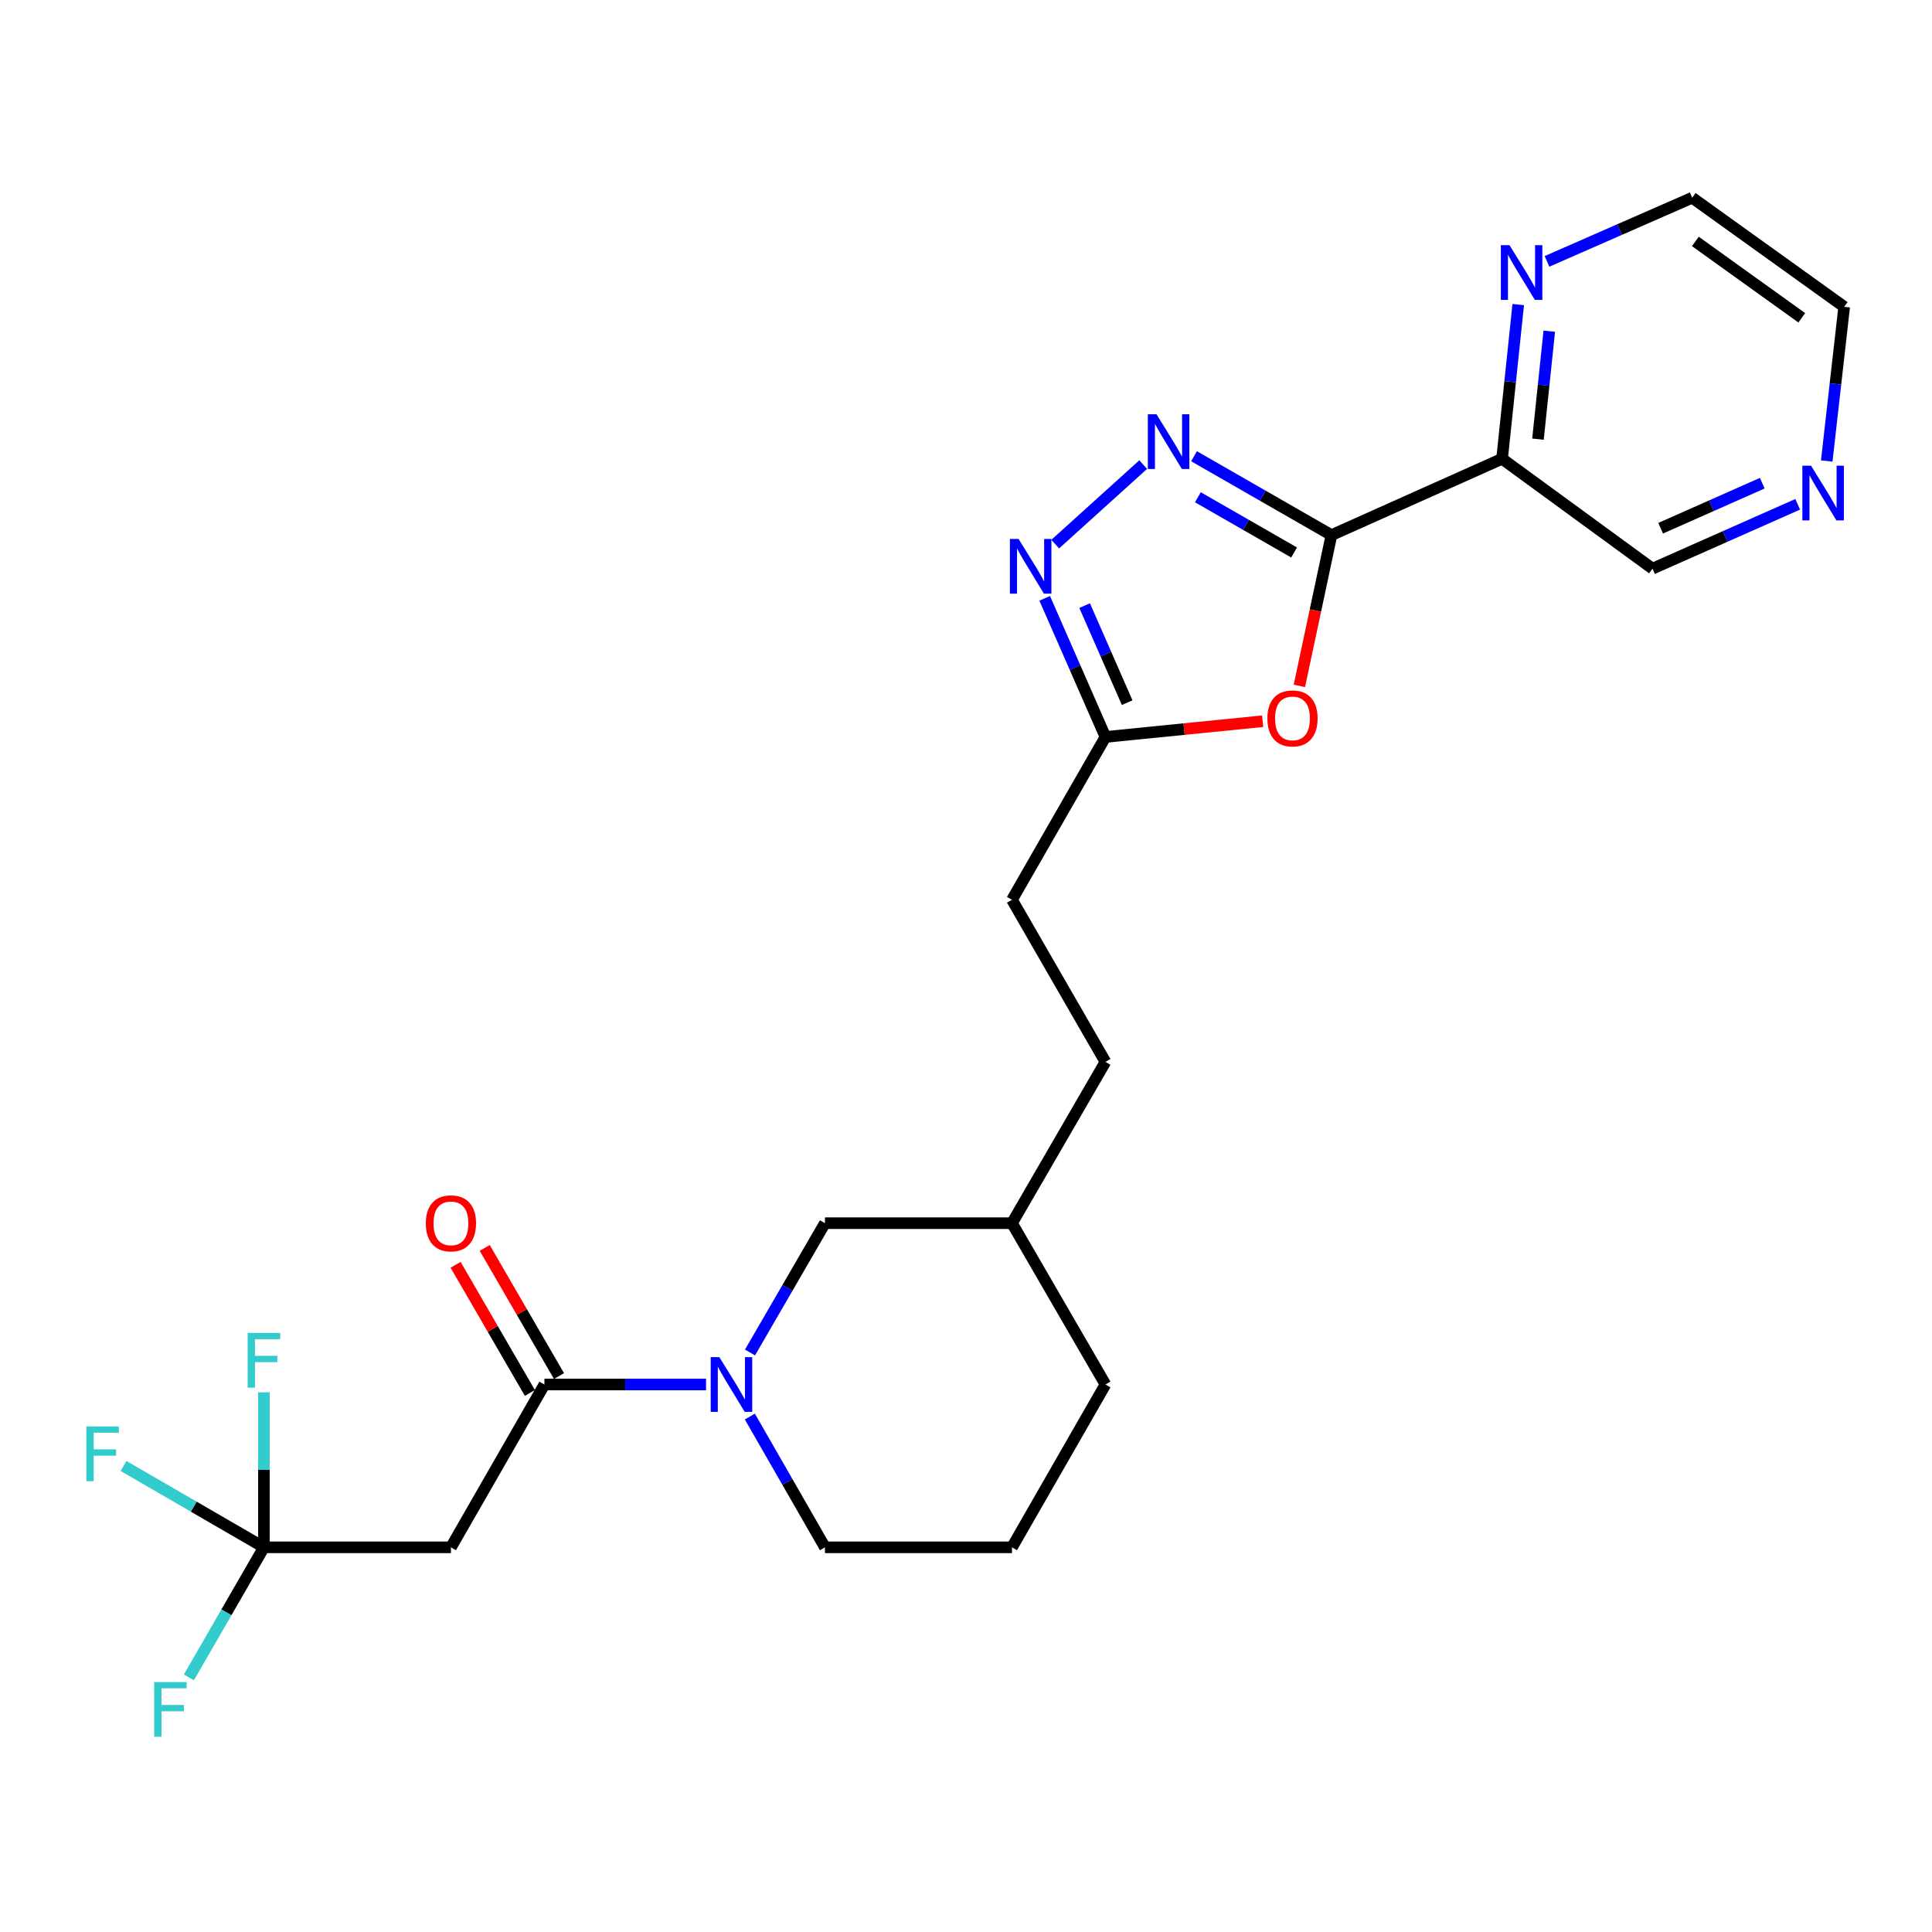 <?xml version='1.0' encoding='iso-8859-1'?>
<svg version='1.1' baseProfile='full'
              xmlns='http://www.w3.org/2000/svg'
                      xmlns:rdkit='http://www.rdkit.org/xml'
                      xmlns:xlink='http://www.w3.org/1999/xlink'
                  xml:space='preserve'
width='1000px' height='1000px' viewBox='0 0 1000 1000'>
<!-- END OF HEADER -->
<rect style='opacity:1.0;fill:#FFFFFF;stroke:none' width='1000' height='1000' x='0' y='0'> </rect>
<path class='bond-0' d='M 689.161,276.978 L 653.596,256.562' style='fill:none;fill-rule:evenodd;stroke:#000000;stroke-width:6px;stroke-linecap:butt;stroke-linejoin:miter;stroke-opacity:1' />
<path class='bond-0' d='M 653.596,256.562 L 618.031,236.146' style='fill:none;fill-rule:evenodd;stroke:#0000FF;stroke-width:6px;stroke-linecap:butt;stroke-linejoin:miter;stroke-opacity:1' />
<path class='bond-0' d='M 669.818,285.962 L 644.923,271.671' style='fill:none;fill-rule:evenodd;stroke:#000000;stroke-width:6px;stroke-linecap:butt;stroke-linejoin:miter;stroke-opacity:1' />
<path class='bond-0' d='M 644.923,271.671 L 620.027,257.38' style='fill:none;fill-rule:evenodd;stroke:#0000FF;stroke-width:6px;stroke-linecap:butt;stroke-linejoin:miter;stroke-opacity:1' />
<path class='bond-1' d='M 689.161,276.978 L 680.857,315.998' style='fill:none;fill-rule:evenodd;stroke:#000000;stroke-width:6px;stroke-linecap:butt;stroke-linejoin:miter;stroke-opacity:1' />
<path class='bond-1' d='M 680.857,315.998 L 672.554,355.017' style='fill:none;fill-rule:evenodd;stroke:#FF0000;stroke-width:6px;stroke-linecap:butt;stroke-linejoin:miter;stroke-opacity:1' />
<path class='bond-7' d='M 689.161,276.978 L 777.467,237.461' style='fill:none;fill-rule:evenodd;stroke:#000000;stroke-width:6px;stroke-linecap:butt;stroke-linejoin:miter;stroke-opacity:1' />
<path class='bond-2' d='M 591.715,240.47 L 546.175,281.639' style='fill:none;fill-rule:evenodd;stroke:#0000FF;stroke-width:6px;stroke-linecap:butt;stroke-linejoin:miter;stroke-opacity:1' />
<path class='bond-8' d='M 653.558,373.304 L 612.867,377.376' style='fill:none;fill-rule:evenodd;stroke:#FF0000;stroke-width:6px;stroke-linecap:butt;stroke-linejoin:miter;stroke-opacity:1' />
<path class='bond-8' d='M 612.867,377.376 L 572.177,381.448' style='fill:none;fill-rule:evenodd;stroke:#000000;stroke-width:6px;stroke-linecap:butt;stroke-linejoin:miter;stroke-opacity:1' />
<path class='bond-25' d='M 540.734,309.693 L 556.455,345.571' style='fill:none;fill-rule:evenodd;stroke:#0000FF;stroke-width:6px;stroke-linecap:butt;stroke-linejoin:miter;stroke-opacity:1' />
<path class='bond-25' d='M 556.455,345.571 L 572.177,381.448' style='fill:none;fill-rule:evenodd;stroke:#000000;stroke-width:6px;stroke-linecap:butt;stroke-linejoin:miter;stroke-opacity:1' />
<path class='bond-25' d='M 561.407,313.464 L 572.412,338.578' style='fill:none;fill-rule:evenodd;stroke:#0000FF;stroke-width:6px;stroke-linecap:butt;stroke-linejoin:miter;stroke-opacity:1' />
<path class='bond-25' d='M 572.412,338.578 L 583.417,363.693' style='fill:none;fill-rule:evenodd;stroke:#000000;stroke-width:6px;stroke-linecap:butt;stroke-linejoin:miter;stroke-opacity:1' />
<path class='bond-3' d='M 281.792,716.615 L 323.615,716.615' style='fill:none;fill-rule:evenodd;stroke:#000000;stroke-width:6px;stroke-linecap:butt;stroke-linejoin:miter;stroke-opacity:1' />
<path class='bond-3' d='M 323.615,716.615 L 365.437,716.615' style='fill:none;fill-rule:evenodd;stroke:#0000FF;stroke-width:6px;stroke-linecap:butt;stroke-linejoin:miter;stroke-opacity:1' />
<path class='bond-6' d='M 281.792,716.615 L 233.4,800.895' style='fill:none;fill-rule:evenodd;stroke:#000000;stroke-width:6px;stroke-linecap:butt;stroke-linejoin:miter;stroke-opacity:1' />
<path class='bond-11' d='M 289.329,712.247 L 270.109,679.085' style='fill:none;fill-rule:evenodd;stroke:#000000;stroke-width:6px;stroke-linecap:butt;stroke-linejoin:miter;stroke-opacity:1' />
<path class='bond-11' d='M 270.109,679.085 L 250.889,645.923' style='fill:none;fill-rule:evenodd;stroke:#FF0000;stroke-width:6px;stroke-linecap:butt;stroke-linejoin:miter;stroke-opacity:1' />
<path class='bond-11' d='M 274.256,720.983 L 255.036,687.821' style='fill:none;fill-rule:evenodd;stroke:#000000;stroke-width:6px;stroke-linecap:butt;stroke-linejoin:miter;stroke-opacity:1' />
<path class='bond-11' d='M 255.036,687.821 L 235.816,654.659' style='fill:none;fill-rule:evenodd;stroke:#FF0000;stroke-width:6px;stroke-linecap:butt;stroke-linejoin:miter;stroke-opacity:1' />
<path class='bond-4' d='M 388.202,700.042 L 407.596,666.58' style='fill:none;fill-rule:evenodd;stroke:#0000FF;stroke-width:6px;stroke-linecap:butt;stroke-linejoin:miter;stroke-opacity:1' />
<path class='bond-4' d='M 407.596,666.58 L 426.989,633.118' style='fill:none;fill-rule:evenodd;stroke:#000000;stroke-width:6px;stroke-linecap:butt;stroke-linejoin:miter;stroke-opacity:1' />
<path class='bond-27' d='M 388.122,733.205 L 407.556,767.05' style='fill:none;fill-rule:evenodd;stroke:#0000FF;stroke-width:6px;stroke-linecap:butt;stroke-linejoin:miter;stroke-opacity:1' />
<path class='bond-27' d='M 407.556,767.05 L 426.989,800.895' style='fill:none;fill-rule:evenodd;stroke:#000000;stroke-width:6px;stroke-linecap:butt;stroke-linejoin:miter;stroke-opacity:1' />
<path class='bond-5' d='M 136.605,800.895 L 233.4,800.895' style='fill:none;fill-rule:evenodd;stroke:#000000;stroke-width:6px;stroke-linecap:butt;stroke-linejoin:miter;stroke-opacity:1' />
<path class='bond-13' d='M 136.605,800.895 L 100.273,779.838' style='fill:none;fill-rule:evenodd;stroke:#000000;stroke-width:6px;stroke-linecap:butt;stroke-linejoin:miter;stroke-opacity:1' />
<path class='bond-13' d='M 100.273,779.838 L 63.941,758.781' style='fill:none;fill-rule:evenodd;stroke:#33CCCC;stroke-width:6px;stroke-linecap:butt;stroke-linejoin:miter;stroke-opacity:1' />
<path class='bond-14' d='M 136.605,800.895 L 136.605,760.783' style='fill:none;fill-rule:evenodd;stroke:#000000;stroke-width:6px;stroke-linecap:butt;stroke-linejoin:miter;stroke-opacity:1' />
<path class='bond-14' d='M 136.605,760.783 L 136.605,720.671' style='fill:none;fill-rule:evenodd;stroke:#33CCCC;stroke-width:6px;stroke-linecap:butt;stroke-linejoin:miter;stroke-opacity:1' />
<path class='bond-15' d='M 136.605,800.895 L 117.191,834.551' style='fill:none;fill-rule:evenodd;stroke:#000000;stroke-width:6px;stroke-linecap:butt;stroke-linejoin:miter;stroke-opacity:1' />
<path class='bond-15' d='M 117.191,834.551 L 97.777,868.207' style='fill:none;fill-rule:evenodd;stroke:#33CCCC;stroke-width:6px;stroke-linecap:butt;stroke-linejoin:miter;stroke-opacity:1' />
<path class='bond-9' d='M 777.467,237.461 L 781.651,197.554' style='fill:none;fill-rule:evenodd;stroke:#000000;stroke-width:6px;stroke-linecap:butt;stroke-linejoin:miter;stroke-opacity:1' />
<path class='bond-9' d='M 781.651,197.554 L 785.834,157.646' style='fill:none;fill-rule:evenodd;stroke:#0000FF;stroke-width:6px;stroke-linecap:butt;stroke-linejoin:miter;stroke-opacity:1' />
<path class='bond-9' d='M 796.049,227.305 L 798.977,199.37' style='fill:none;fill-rule:evenodd;stroke:#000000;stroke-width:6px;stroke-linecap:butt;stroke-linejoin:miter;stroke-opacity:1' />
<path class='bond-9' d='M 798.977,199.37 L 801.905,171.435' style='fill:none;fill-rule:evenodd;stroke:#0000FF;stroke-width:6px;stroke-linecap:butt;stroke-linejoin:miter;stroke-opacity:1' />
<path class='bond-17' d='M 777.467,237.461 L 855.331,294.332' style='fill:none;fill-rule:evenodd;stroke:#000000;stroke-width:6px;stroke-linecap:butt;stroke-linejoin:miter;stroke-opacity:1' />
<path class='bond-16' d='M 572.177,381.448 L 523.803,465.729' style='fill:none;fill-rule:evenodd;stroke:#000000;stroke-width:6px;stroke-linecap:butt;stroke-linejoin:miter;stroke-opacity:1' />
<path class='bond-22' d='M 800.722,135.296 L 838.3,118.818' style='fill:none;fill-rule:evenodd;stroke:#0000FF;stroke-width:6px;stroke-linecap:butt;stroke-linejoin:miter;stroke-opacity:1' />
<path class='bond-22' d='M 838.3,118.818 L 875.879,102.339' style='fill:none;fill-rule:evenodd;stroke:#000000;stroke-width:6px;stroke-linecap:butt;stroke-linejoin:miter;stroke-opacity:1' />
<path class='bond-10' d='M 426.989,633.118 L 523.803,633.118' style='fill:none;fill-rule:evenodd;stroke:#000000;stroke-width:6px;stroke-linecap:butt;stroke-linejoin:miter;stroke-opacity:1' />
<path class='bond-12' d='M 930.483,261.023 L 892.907,277.677' style='fill:none;fill-rule:evenodd;stroke:#0000FF;stroke-width:6px;stroke-linecap:butt;stroke-linejoin:miter;stroke-opacity:1' />
<path class='bond-12' d='M 892.907,277.677 L 855.331,294.332' style='fill:none;fill-rule:evenodd;stroke:#000000;stroke-width:6px;stroke-linecap:butt;stroke-linejoin:miter;stroke-opacity:1' />
<path class='bond-12' d='M 912.151,250.092 L 885.848,261.75' style='fill:none;fill-rule:evenodd;stroke:#0000FF;stroke-width:6px;stroke-linecap:butt;stroke-linejoin:miter;stroke-opacity:1' />
<path class='bond-12' d='M 885.848,261.75 L 859.545,273.409' style='fill:none;fill-rule:evenodd;stroke:#000000;stroke-width:6px;stroke-linecap:butt;stroke-linejoin:miter;stroke-opacity:1' />
<path class='bond-23' d='M 945.515,238.607 L 950.03,198.705' style='fill:none;fill-rule:evenodd;stroke:#0000FF;stroke-width:6px;stroke-linecap:butt;stroke-linejoin:miter;stroke-opacity:1' />
<path class='bond-23' d='M 950.03,198.705 L 954.545,158.804' style='fill:none;fill-rule:evenodd;stroke:#000000;stroke-width:6px;stroke-linecap:butt;stroke-linejoin:miter;stroke-opacity:1' />
<path class='bond-20' d='M 523.803,465.729 L 572.177,549.632' style='fill:none;fill-rule:evenodd;stroke:#000000;stroke-width:6px;stroke-linecap:butt;stroke-linejoin:miter;stroke-opacity:1' />
<path class='bond-18' d='M 426.989,800.895 L 523.803,800.895' style='fill:none;fill-rule:evenodd;stroke:#000000;stroke-width:6px;stroke-linecap:butt;stroke-linejoin:miter;stroke-opacity:1' />
<path class='bond-19' d='M 523.803,633.118 L 572.177,549.632' style='fill:none;fill-rule:evenodd;stroke:#000000;stroke-width:6px;stroke-linecap:butt;stroke-linejoin:miter;stroke-opacity:1' />
<path class='bond-24' d='M 523.803,633.118 L 572.177,716.615' style='fill:none;fill-rule:evenodd;stroke:#000000;stroke-width:6px;stroke-linecap:butt;stroke-linejoin:miter;stroke-opacity:1' />
<path class='bond-21' d='M 523.803,800.895 L 572.177,716.615' style='fill:none;fill-rule:evenodd;stroke:#000000;stroke-width:6px;stroke-linecap:butt;stroke-linejoin:miter;stroke-opacity:1' />
<path class='bond-26' d='M 875.879,102.339 L 954.545,158.804' style='fill:none;fill-rule:evenodd;stroke:#000000;stroke-width:6px;stroke-linecap:butt;stroke-linejoin:miter;stroke-opacity:1' />
<path class='bond-26' d='M 877.52,124.962 L 932.587,164.487' style='fill:none;fill-rule:evenodd;stroke:#000000;stroke-width:6px;stroke-linecap:butt;stroke-linejoin:miter;stroke-opacity:1' />
<path  class='atom-1' d='M 598.601 214.426
L 607.881 229.426
Q 608.801 230.906, 610.281 233.586
Q 611.761 236.266, 611.841 236.426
L 611.841 214.426
L 615.601 214.426
L 615.601 242.746
L 611.721 242.746
L 601.761 226.346
Q 600.601 224.426, 599.361 222.226
Q 598.161 220.026, 597.801 219.346
L 597.801 242.746
L 594.121 242.746
L 594.121 214.426
L 598.601 214.426
' fill='#0000FF'/>
<path  class='atom-2' d='M 655.991 371.84
Q 655.991 365.04, 659.351 361.24
Q 662.711 357.44, 668.991 357.44
Q 675.271 357.44, 678.631 361.24
Q 681.991 365.04, 681.991 371.84
Q 681.991 378.72, 678.591 382.64
Q 675.191 386.52, 668.991 386.52
Q 662.751 386.52, 659.351 382.64
Q 655.991 378.76, 655.991 371.84
M 668.991 383.32
Q 673.311 383.32, 675.631 380.44
Q 677.991 377.52, 677.991 371.84
Q 677.991 366.28, 675.631 363.48
Q 673.311 360.64, 668.991 360.64
Q 664.671 360.64, 662.311 363.44
Q 659.991 366.24, 659.991 371.84
Q 659.991 377.56, 662.311 380.44
Q 664.671 383.32, 668.991 383.32
' fill='#FF0000'/>
<path  class='atom-3' d='M 527.212 278.962
L 536.492 293.962
Q 537.412 295.442, 538.892 298.122
Q 540.372 300.802, 540.452 300.962
L 540.452 278.962
L 544.212 278.962
L 544.212 307.282
L 540.332 307.282
L 530.372 290.882
Q 529.212 288.962, 527.972 286.762
Q 526.772 284.562, 526.412 283.882
L 526.412 307.282
L 522.732 307.282
L 522.732 278.962
L 527.212 278.962
' fill='#0000FF'/>
<path  class='atom-5' d='M 372.337 702.455
L 381.617 717.455
Q 382.537 718.935, 384.017 721.615
Q 385.497 724.295, 385.577 724.455
L 385.577 702.455
L 389.337 702.455
L 389.337 730.775
L 385.457 730.775
L 375.497 714.375
Q 374.337 712.455, 373.097 710.255
Q 371.897 708.055, 371.537 707.375
L 371.537 730.775
L 367.857 730.775
L 367.857 702.455
L 372.337 702.455
' fill='#0000FF'/>
<path  class='atom-10' d='M 781.312 126.903
L 790.592 141.903
Q 791.512 143.383, 792.992 146.063
Q 794.472 148.743, 794.552 148.903
L 794.552 126.903
L 798.312 126.903
L 798.312 155.223
L 794.432 155.223
L 784.472 138.823
Q 783.312 136.903, 782.072 134.703
Q 780.872 132.503, 780.512 131.823
L 780.512 155.223
L 776.832 155.223
L 776.832 126.903
L 781.312 126.903
' fill='#0000FF'/>
<path  class='atom-12' d='M 220.4 633.198
Q 220.4 626.398, 223.76 622.598
Q 227.12 618.798, 233.4 618.798
Q 239.68 618.798, 243.04 622.598
Q 246.4 626.398, 246.4 633.198
Q 246.4 640.078, 243 643.998
Q 239.6 647.878, 233.4 647.878
Q 227.16 647.878, 223.76 643.998
Q 220.4 640.118, 220.4 633.198
M 233.4 644.678
Q 237.72 644.678, 240.04 641.798
Q 242.4 638.878, 242.4 633.198
Q 242.4 627.638, 240.04 624.838
Q 237.72 621.998, 233.4 621.998
Q 229.08 621.998, 226.72 624.798
Q 224.4 627.598, 224.4 633.198
Q 224.4 638.918, 226.72 641.798
Q 229.08 644.678, 233.4 644.678
' fill='#FF0000'/>
<path  class='atom-13' d='M 937.378 241.032
L 946.658 256.032
Q 947.578 257.512, 949.058 260.192
Q 950.538 262.872, 950.618 263.032
L 950.618 241.032
L 954.378 241.032
L 954.378 269.352
L 950.498 269.352
L 940.538 252.952
Q 939.378 251.032, 938.138 248.832
Q 936.938 246.632, 936.578 245.952
L 936.578 269.352
L 932.898 269.352
L 932.898 241.032
L 937.378 241.032
' fill='#0000FF'/>
<path  class='atom-14' d='M 44.689 738.343
L 61.529 738.343
L 61.529 741.583
L 48.489 741.583
L 48.489 750.183
L 60.089 750.183
L 60.089 753.463
L 48.489 753.463
L 48.489 766.663
L 44.689 766.663
L 44.689 738.343
' fill='#33CCCC'/>
<path  class='atom-15' d='M 128.185 689.931
L 145.025 689.931
L 145.025 693.171
L 131.985 693.171
L 131.985 701.771
L 143.585 701.771
L 143.585 705.051
L 131.985 705.051
L 131.985 718.251
L 128.185 718.251
L 128.185 689.931
' fill='#33CCCC'/>
<path  class='atom-16' d='M 79.793 870.629
L 96.632 870.629
L 96.632 873.869
L 83.593 873.869
L 83.593 882.469
L 95.192 882.469
L 95.192 885.749
L 83.593 885.749
L 83.593 898.949
L 79.793 898.949
L 79.793 870.629
' fill='#33CCCC'/>
</svg>

